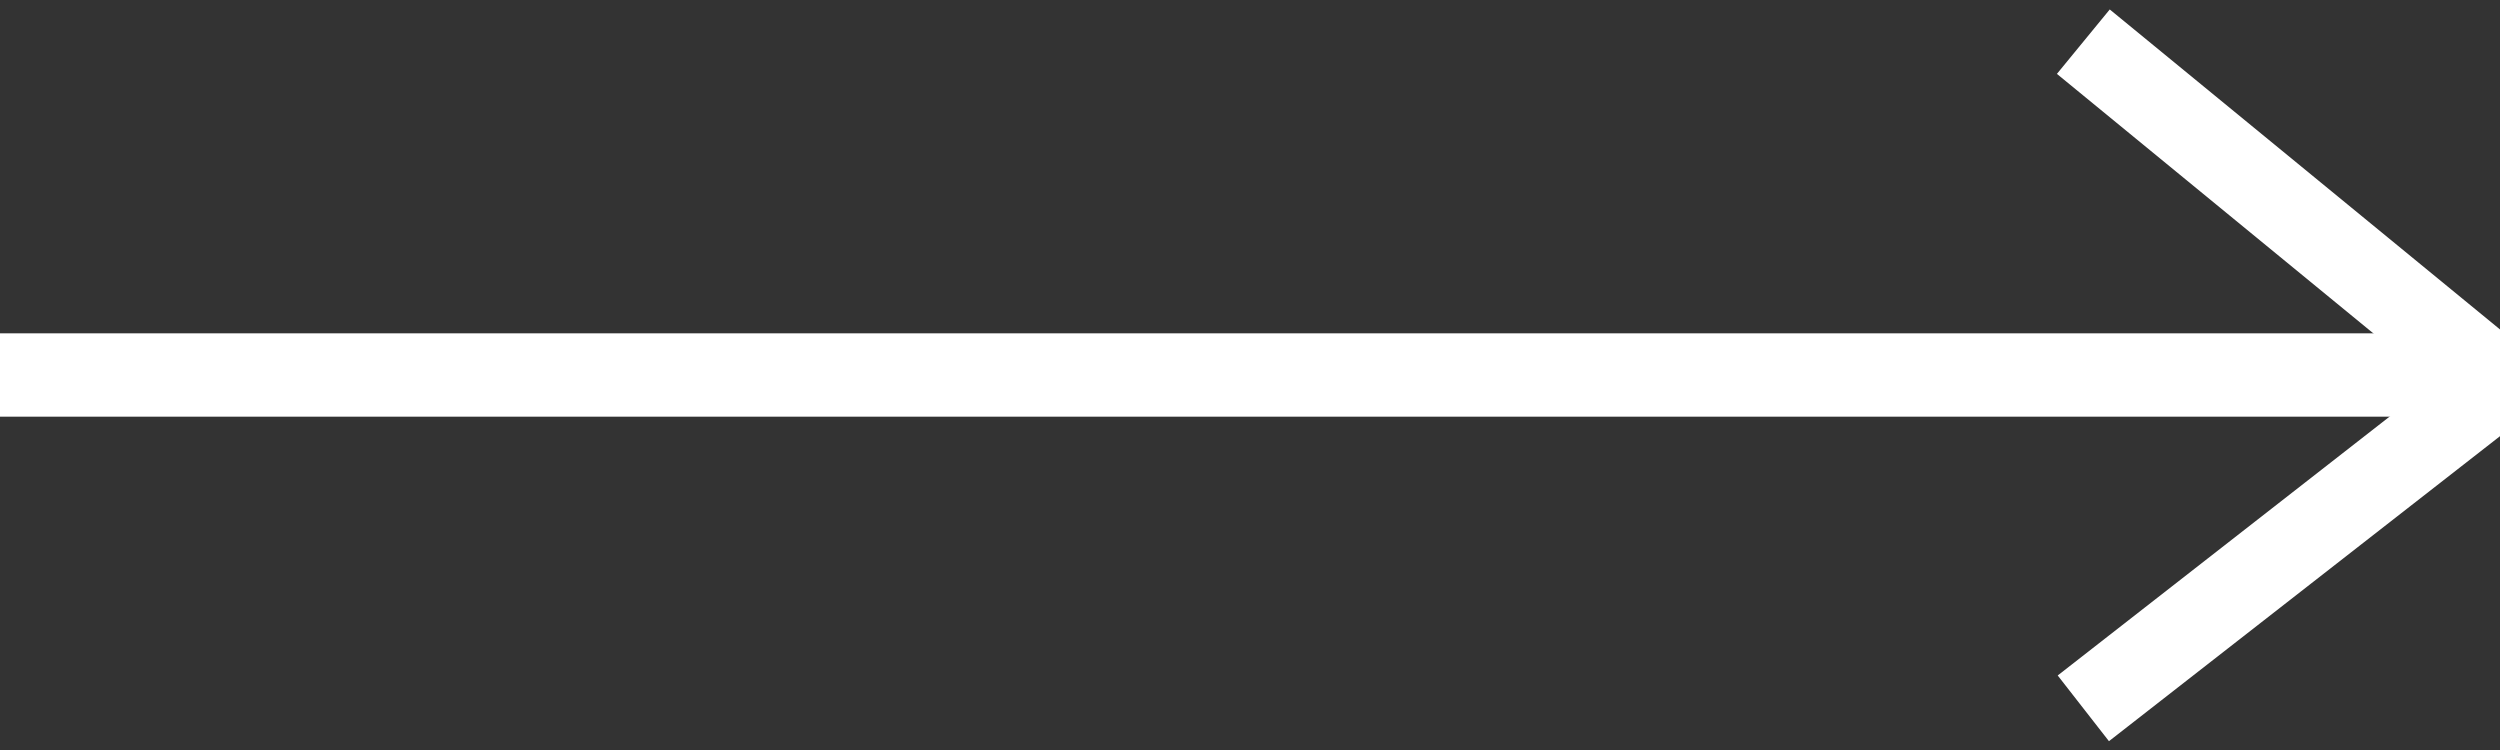 <?xml version="1.0" encoding="UTF-8"?>
<svg width="30px" height="9px" viewBox="0 0 30 9" version="1.1" xmlns="http://www.w3.org/2000/svg" xmlns:xlink="http://www.w3.org/1999/xlink">
    <rect x="0" y="0" width="30" height="9" fill="#333333" stroke="none"/>
    <!-- Generator: Sketch 51.3 (57544) - http://www.bohemiancoding.com/sketch -->
    <title>arrow white small</title>
    <desc>Created with Sketch.</desc>
    <defs></defs>
    <g id="arrow-white-small" stroke="none" stroke-width="1" fill="none" fill-rule="evenodd">
        <path d="M29.5,4.5 L0.5,4.5" id="Line-3" stroke="#FFFFFF" stroke-linecap="square" fill-rule="nonzero"></path>
        <polyline id="Path-3" stroke="#FFFFFF" fill-rule="nonzero" points="25 0.5 30 4.6 25 8.5"></polyline>
    </g>
</svg>
